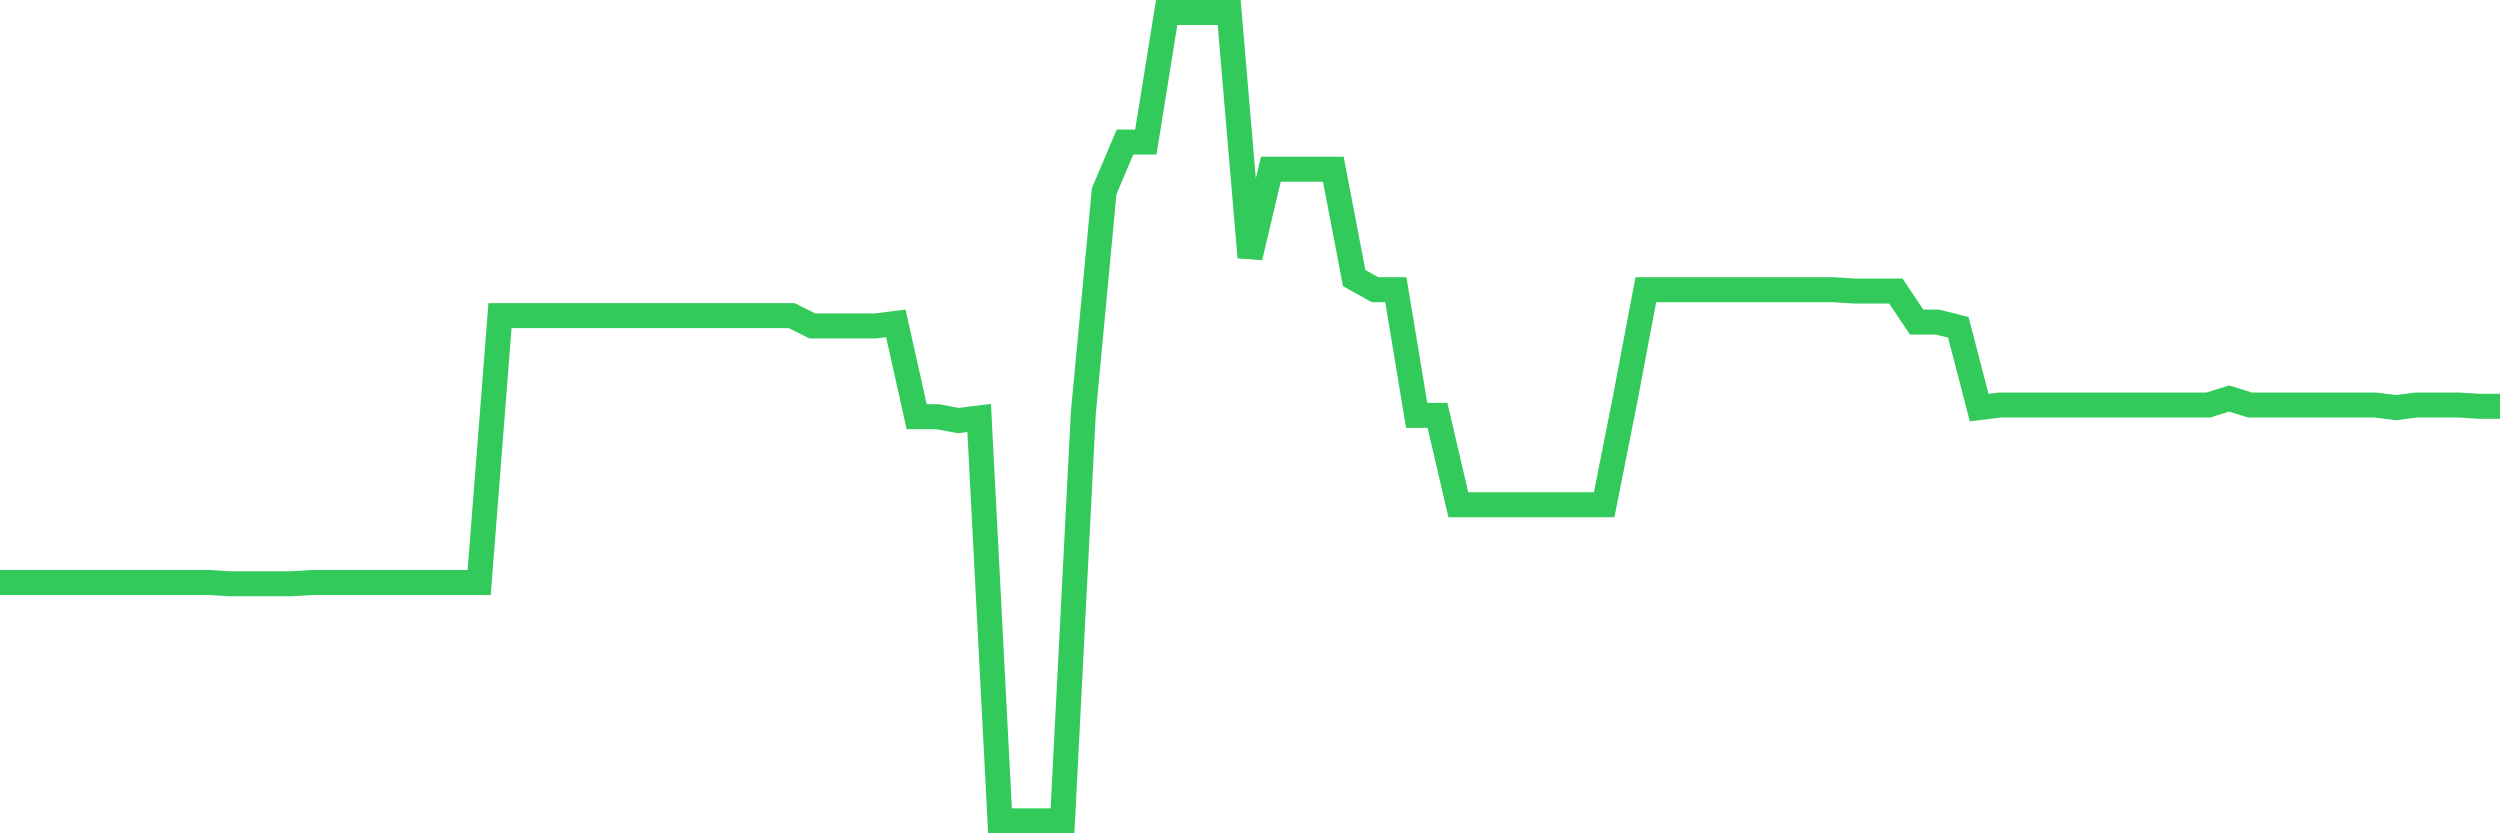<svg
  xmlns="http://www.w3.org/2000/svg"
  xmlns:xlink="http://www.w3.org/1999/xlink"
  width="120"
  height="40"
  viewBox="0 0 120 40"
  preserveAspectRatio="none"
>
  <polyline
    points="0,27.959 1,27.959 2,27.959 3,27.959 4,27.959 5,27.959 6,27.959 7,27.959 8,27.959 9,27.959 10,27.959 11,28.021 12,28.021 13,28.021 14,28.021 15,27.959 16,27.959 17,27.959 18,27.959 19,27.959 20,27.959 21,27.959 22,27.959 23,27.959 24,15.15 25,15.15 26,15.15 27,15.15 28,15.15 29,15.15 30,15.15 31,15.15 32,15.15 33,15.15 34,15.15 35,15.15 36,15.15 37,15.15 38,15.15 39,15.647 40,15.647 41,15.647 42,15.647 43,15.523 44,20 45,20 46,20.187 47,20.062 48,39.4 49,39.4 50,39.4 51,39.4 52,19.813 53,9.181 54,6.818 55,6.818 56,0.6 57,0.6 58,0.6 59,0.6 60,12.352 61,8.124 62,8.124 63,8.124 64,8.124 65,13.347 66,13.906 67,13.906 68,19.938 69,19.938 70,24.228 71,24.228 72,24.228 73,24.228 74,24.228 75,24.228 76,24.228 77,24.228 78,19.192 79,13.906 80,13.906 81,13.906 82,13.906 83,13.906 84,13.906 85,13.906 86,13.906 87,13.906 88,13.906 89,13.969 90,13.969 91,13.969 92,15.461 93,15.461 94,15.71 95,19.565 96,19.44 97,19.44 98,19.44 99,19.44 100,19.44 101,19.44 102,19.44 103,19.44 104,19.44 105,19.44 106,19.44 107,19.129 108,19.44 109,19.44 110,19.44 111,19.44 112,19.44 113,19.44 114,19.44 115,19.565 116,19.44 117,19.44 118,19.44 119,19.503 120,19.503"
    fill="none"
    stroke="#32ca5b"
    stroke-width="1.2"
  >
  </polyline>
</svg>